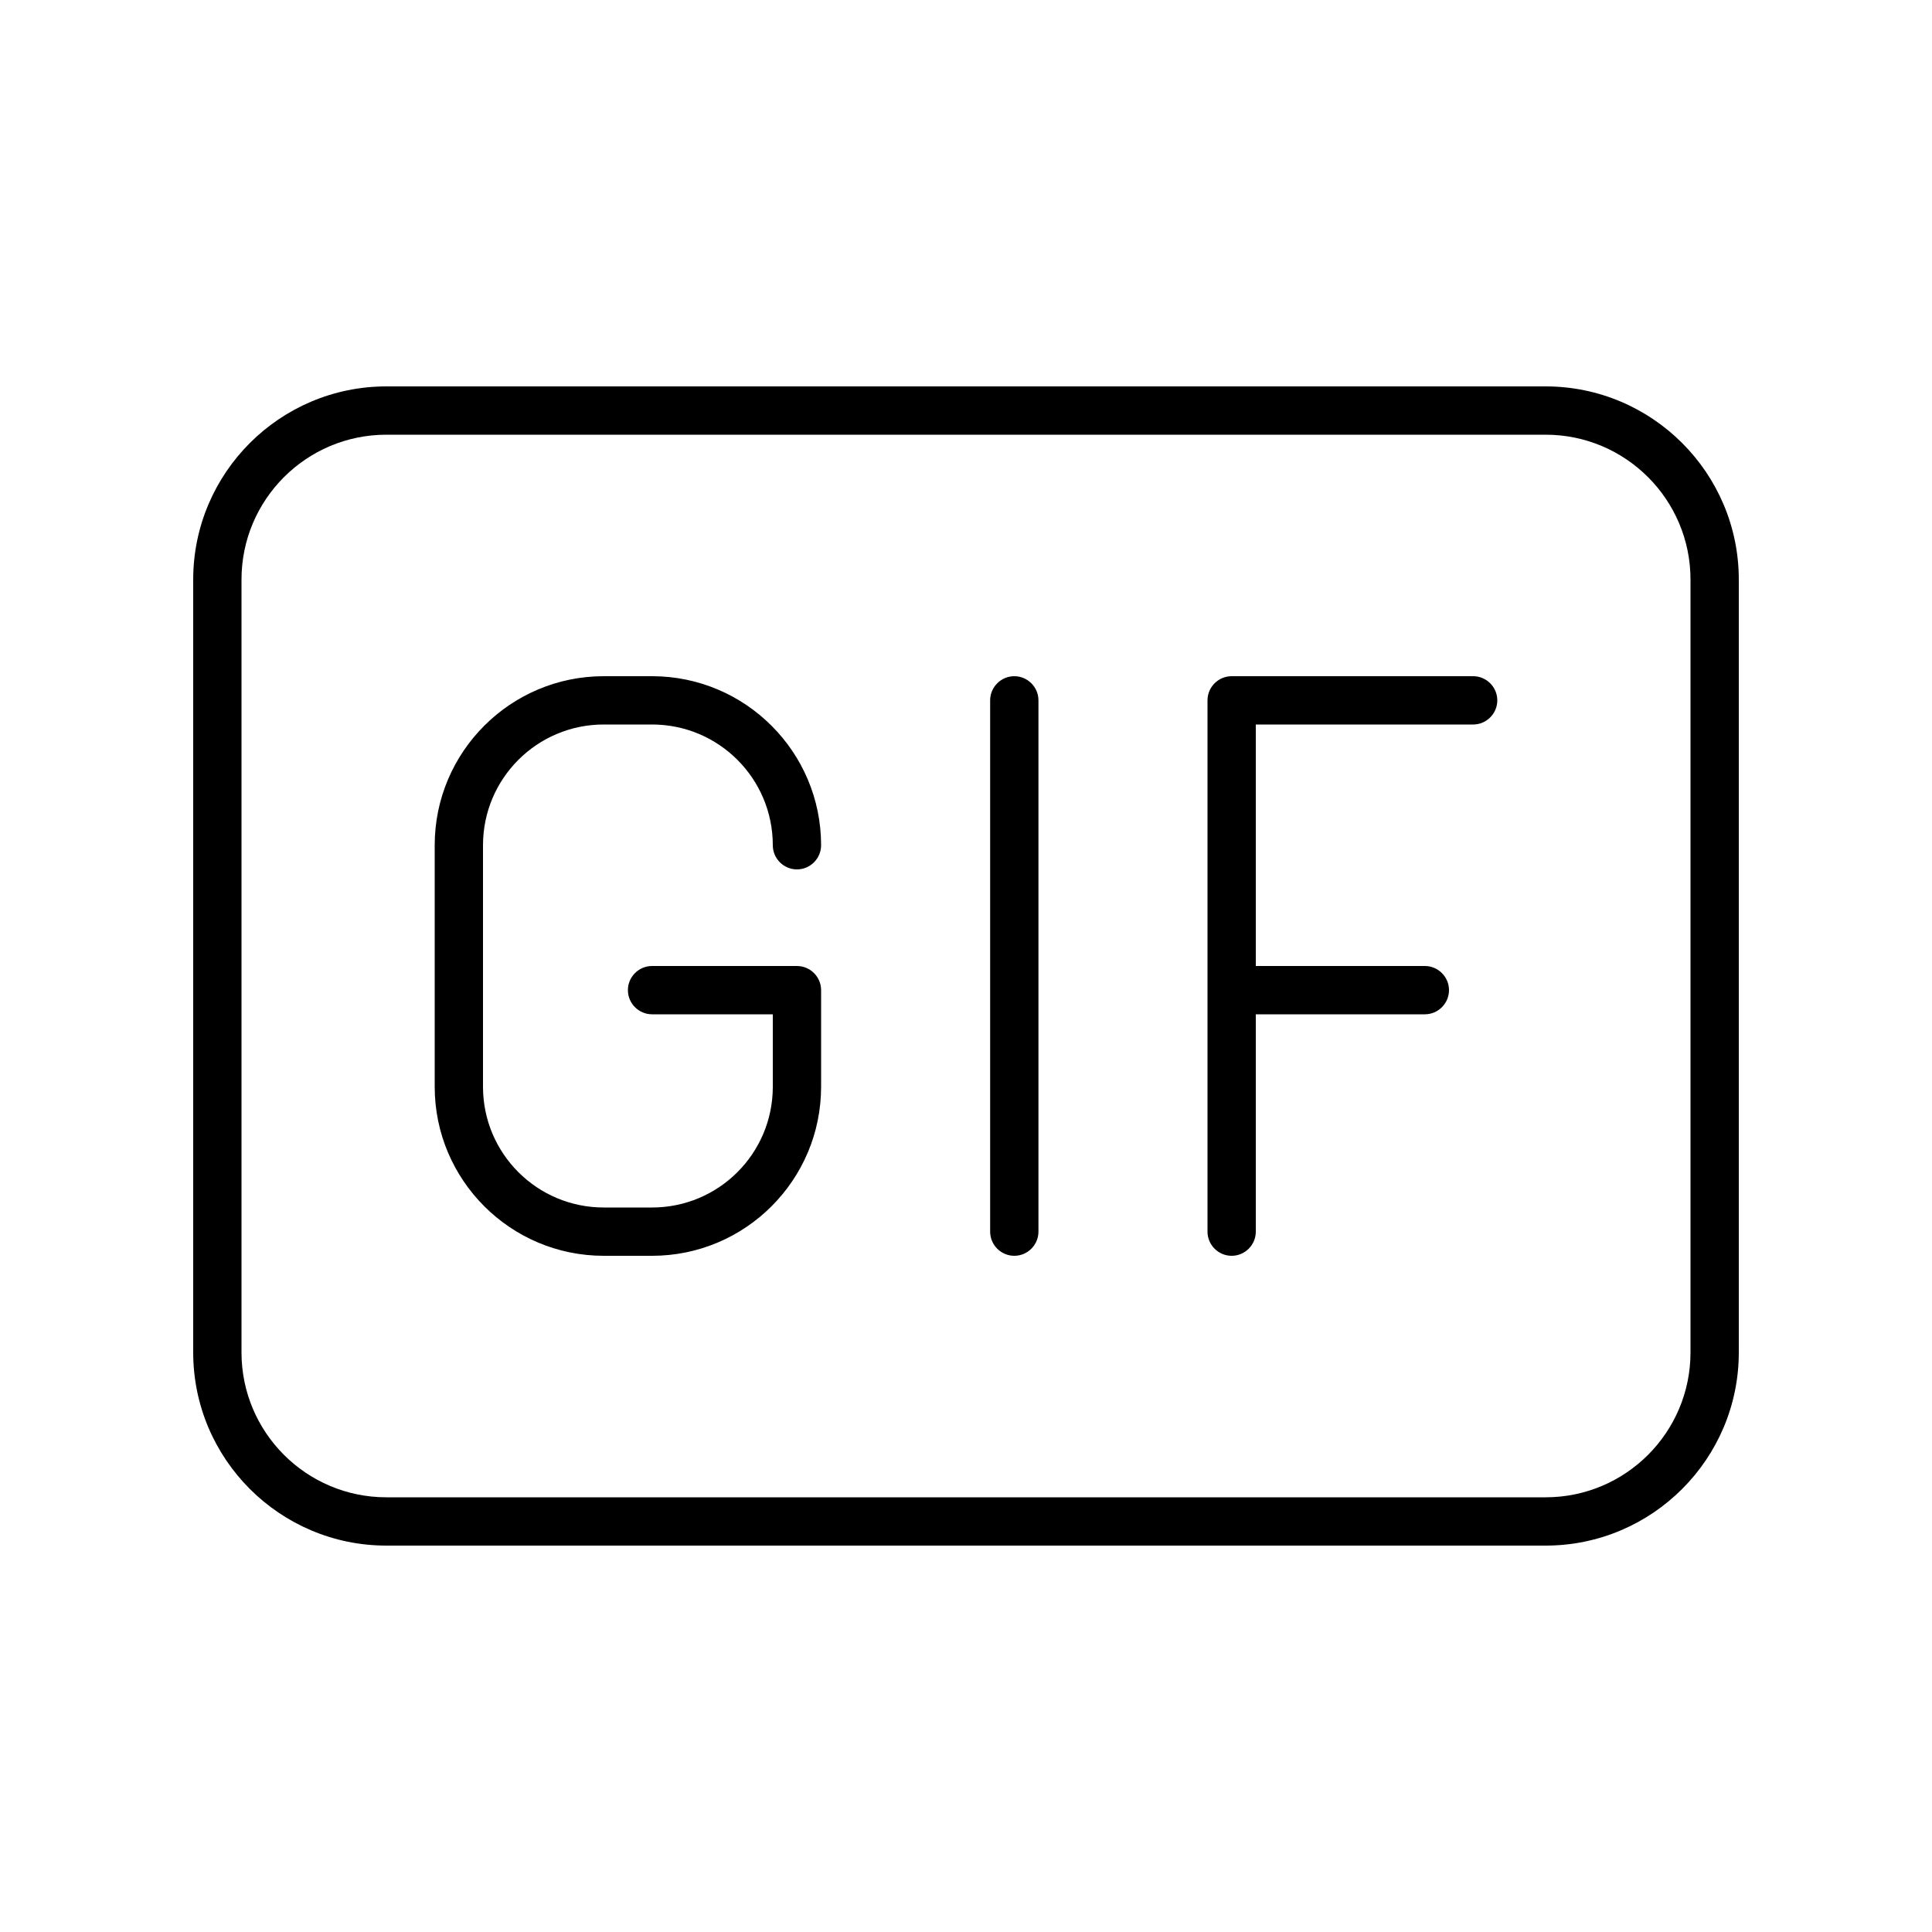 <svg xmlns="http://www.w3.org/2000/svg" viewBox="0 0 640 640"><!--! Font Awesome Pro 7.1.0 by @fontawesome - https://fontawesome.com License - https://fontawesome.com/license (Commercial License) Copyright 2025 Fonticons, Inc. --><path fill="currentColor" d="M128 144C101.5 144 80 165.5 80 192L80 448C80 474.5 101.5 496 128 496L512 496C538.5 496 560 474.5 560 448L560 192C560 165.5 538.5 144 512 144L128 144zM64 192C64 156.7 92.7 128 128 128L512 128C547.3 128 576 156.7 576 192L576 448C576 483.3 547.3 512 512 512L128 512C92.7 512 64 483.3 64 448L64 192zM160 280L160 360C160 382.1 177.9 400 200 400L216 400C238.1 400 256 382.1 256 360L256 336L216 336C211.6 336 208 332.4 208 328C208 323.6 211.6 320 216 320L264 320C268.4 320 272 323.6 272 328L272 360C272 390.9 246.9 416 216 416L200 416C169.1 416 144 390.9 144 360L144 280C144 249.1 169.1 224 200 224L216 224C246.9 224 272 249.1 272 280C272 284.4 268.4 288 264 288C259.6 288 256 284.4 256 280C256 257.9 238.1 240 216 240L200 240C177.9 240 160 257.9 160 280zM336 224C340.4 224 344 227.6 344 232L344 408C344 412.4 340.4 416 336 416C331.6 416 328 412.4 328 408L328 232C328 227.6 331.6 224 336 224zM408 224L488 224C492.4 224 496 227.6 496 232C496 236.4 492.4 240 488 240L416 240L416 320L472 320C476.4 320 480 323.6 480 328C480 332.4 476.4 336 472 336L416 336L416 408C416 412.4 412.4 416 408 416C403.6 416 400 412.4 400 408L400 232C400 227.6 403.6 224 408 224z"/></svg>